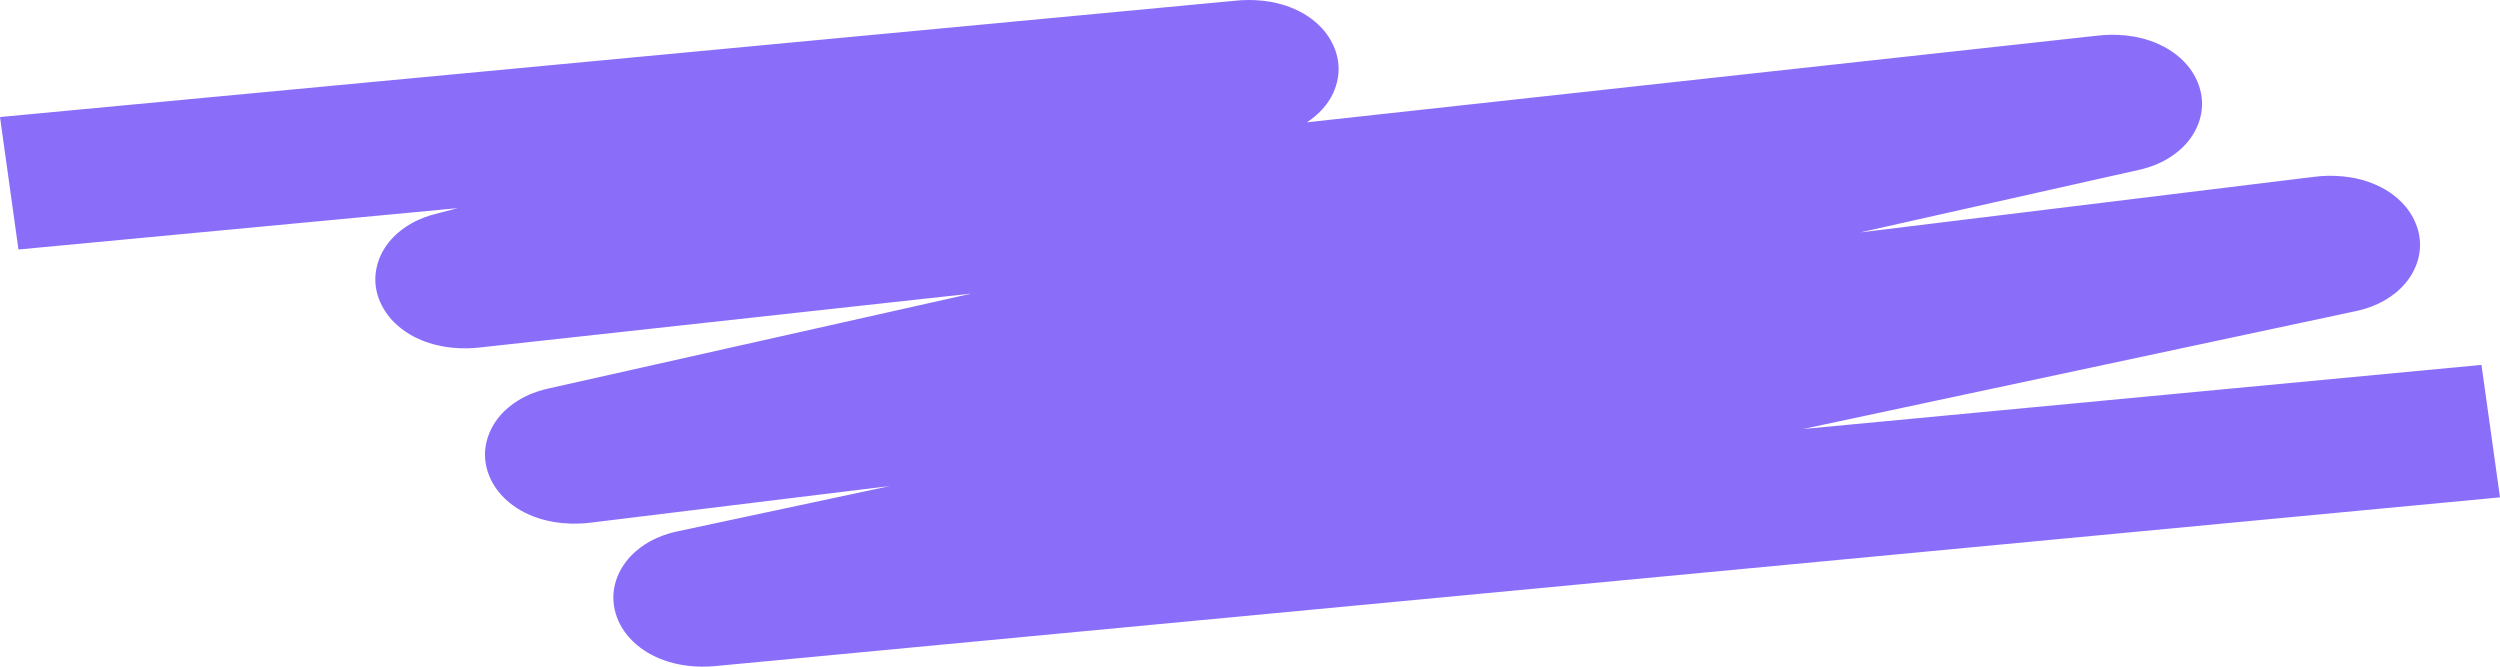 <?xml version="1.0" encoding="UTF-8"?> <svg xmlns="http://www.w3.org/2000/svg" width="600" height="160" viewBox="0 0 600 160" fill="none"> <path fill-rule="evenodd" clip-rule="evenodd" d="M313.647 29.354C315.852 27.93 319.113 25.213 320.571 20.791C322.526 14.86 320.02 9.795 317.285 6.806C314.88 4.18 312.099 2.789 310.662 2.157C305.449 -0.136 300.107 -0.17 296.861 0.136L0 28.087L4.429 59.88L109.863 49.952L104.312 51.397C103.09 51.715 100.915 52.369 98.604 53.692C96.483 54.907 92.091 57.948 90.57 63.469C88.867 69.654 91.874 74.628 94.567 77.327C96.996 79.763 99.7 81.04 101.098 81.622C106.218 83.753 111.475 83.797 114.935 83.419L233.153 70.46L131.502 93.266C131.502 93.266 131.501 93.266 131.502 93.266C130.312 93.533 128.277 94.068 126.065 95.162C124.161 96.104 119.691 98.662 117.516 103.765C114.901 109.9 117.298 115.421 120.241 118.716C122.744 121.517 125.703 122.958 127.142 123.58C132.469 125.882 138.007 125.897 141.633 125.453L213.62 116.638L162.575 127.526C161.405 127.775 159.525 128.252 157.462 129.197C155.688 130.009 151.703 132.106 149.187 136.365C146.074 141.636 146.897 147.284 149.803 151.469C152.168 154.877 155.388 156.676 156.94 157.44C160.239 159.063 163.411 159.592 165.185 159.799C167.313 160.047 169.487 160.063 171.618 159.861C171.617 159.861 171.619 159.861 171.618 159.861L600 119.364L595.553 87.573L432.729 102.966L565.432 74.662C565.431 74.662 565.433 74.662 565.432 74.662C566.614 74.41 568.594 73.912 570.757 72.894C572.59 72.031 576.987 69.664 579.371 64.812C582.302 58.845 580.336 53.156 577.318 49.554C574.812 46.564 571.741 45.028 570.278 44.378C564.855 41.97 559.197 41.971 555.577 42.414C555.577 42.414 555.577 42.414 555.577 42.414L446.467 55.774L513.393 40.759C513.393 40.76 513.394 40.759 513.393 40.759C514.58 40.493 516.568 39.969 518.734 38.91C520.606 37.994 524.892 35.571 527.162 30.74C529.914 24.882 528.002 19.334 525.057 15.78C522.593 12.807 519.566 11.261 518.093 10.595C512.685 8.152 507.073 8.152 503.63 8.529C503.631 8.529 503.629 8.53 503.63 8.529L313.647 29.354ZM141.761 124.135C141.757 124.136 141.752 124.137 141.747 124.138L141.761 124.135ZM172.361 158.498C172.355 158.499 172.35 158.5 172.345 158.502L172.361 158.498ZM503.146 9.888C503.146 9.888 503.146 9.888 503.146 9.888V9.888ZM508.777 40.249C508.778 40.249 508.776 40.249 508.777 40.249V40.249Z" fill="#8A6EFA"></path> </svg> 